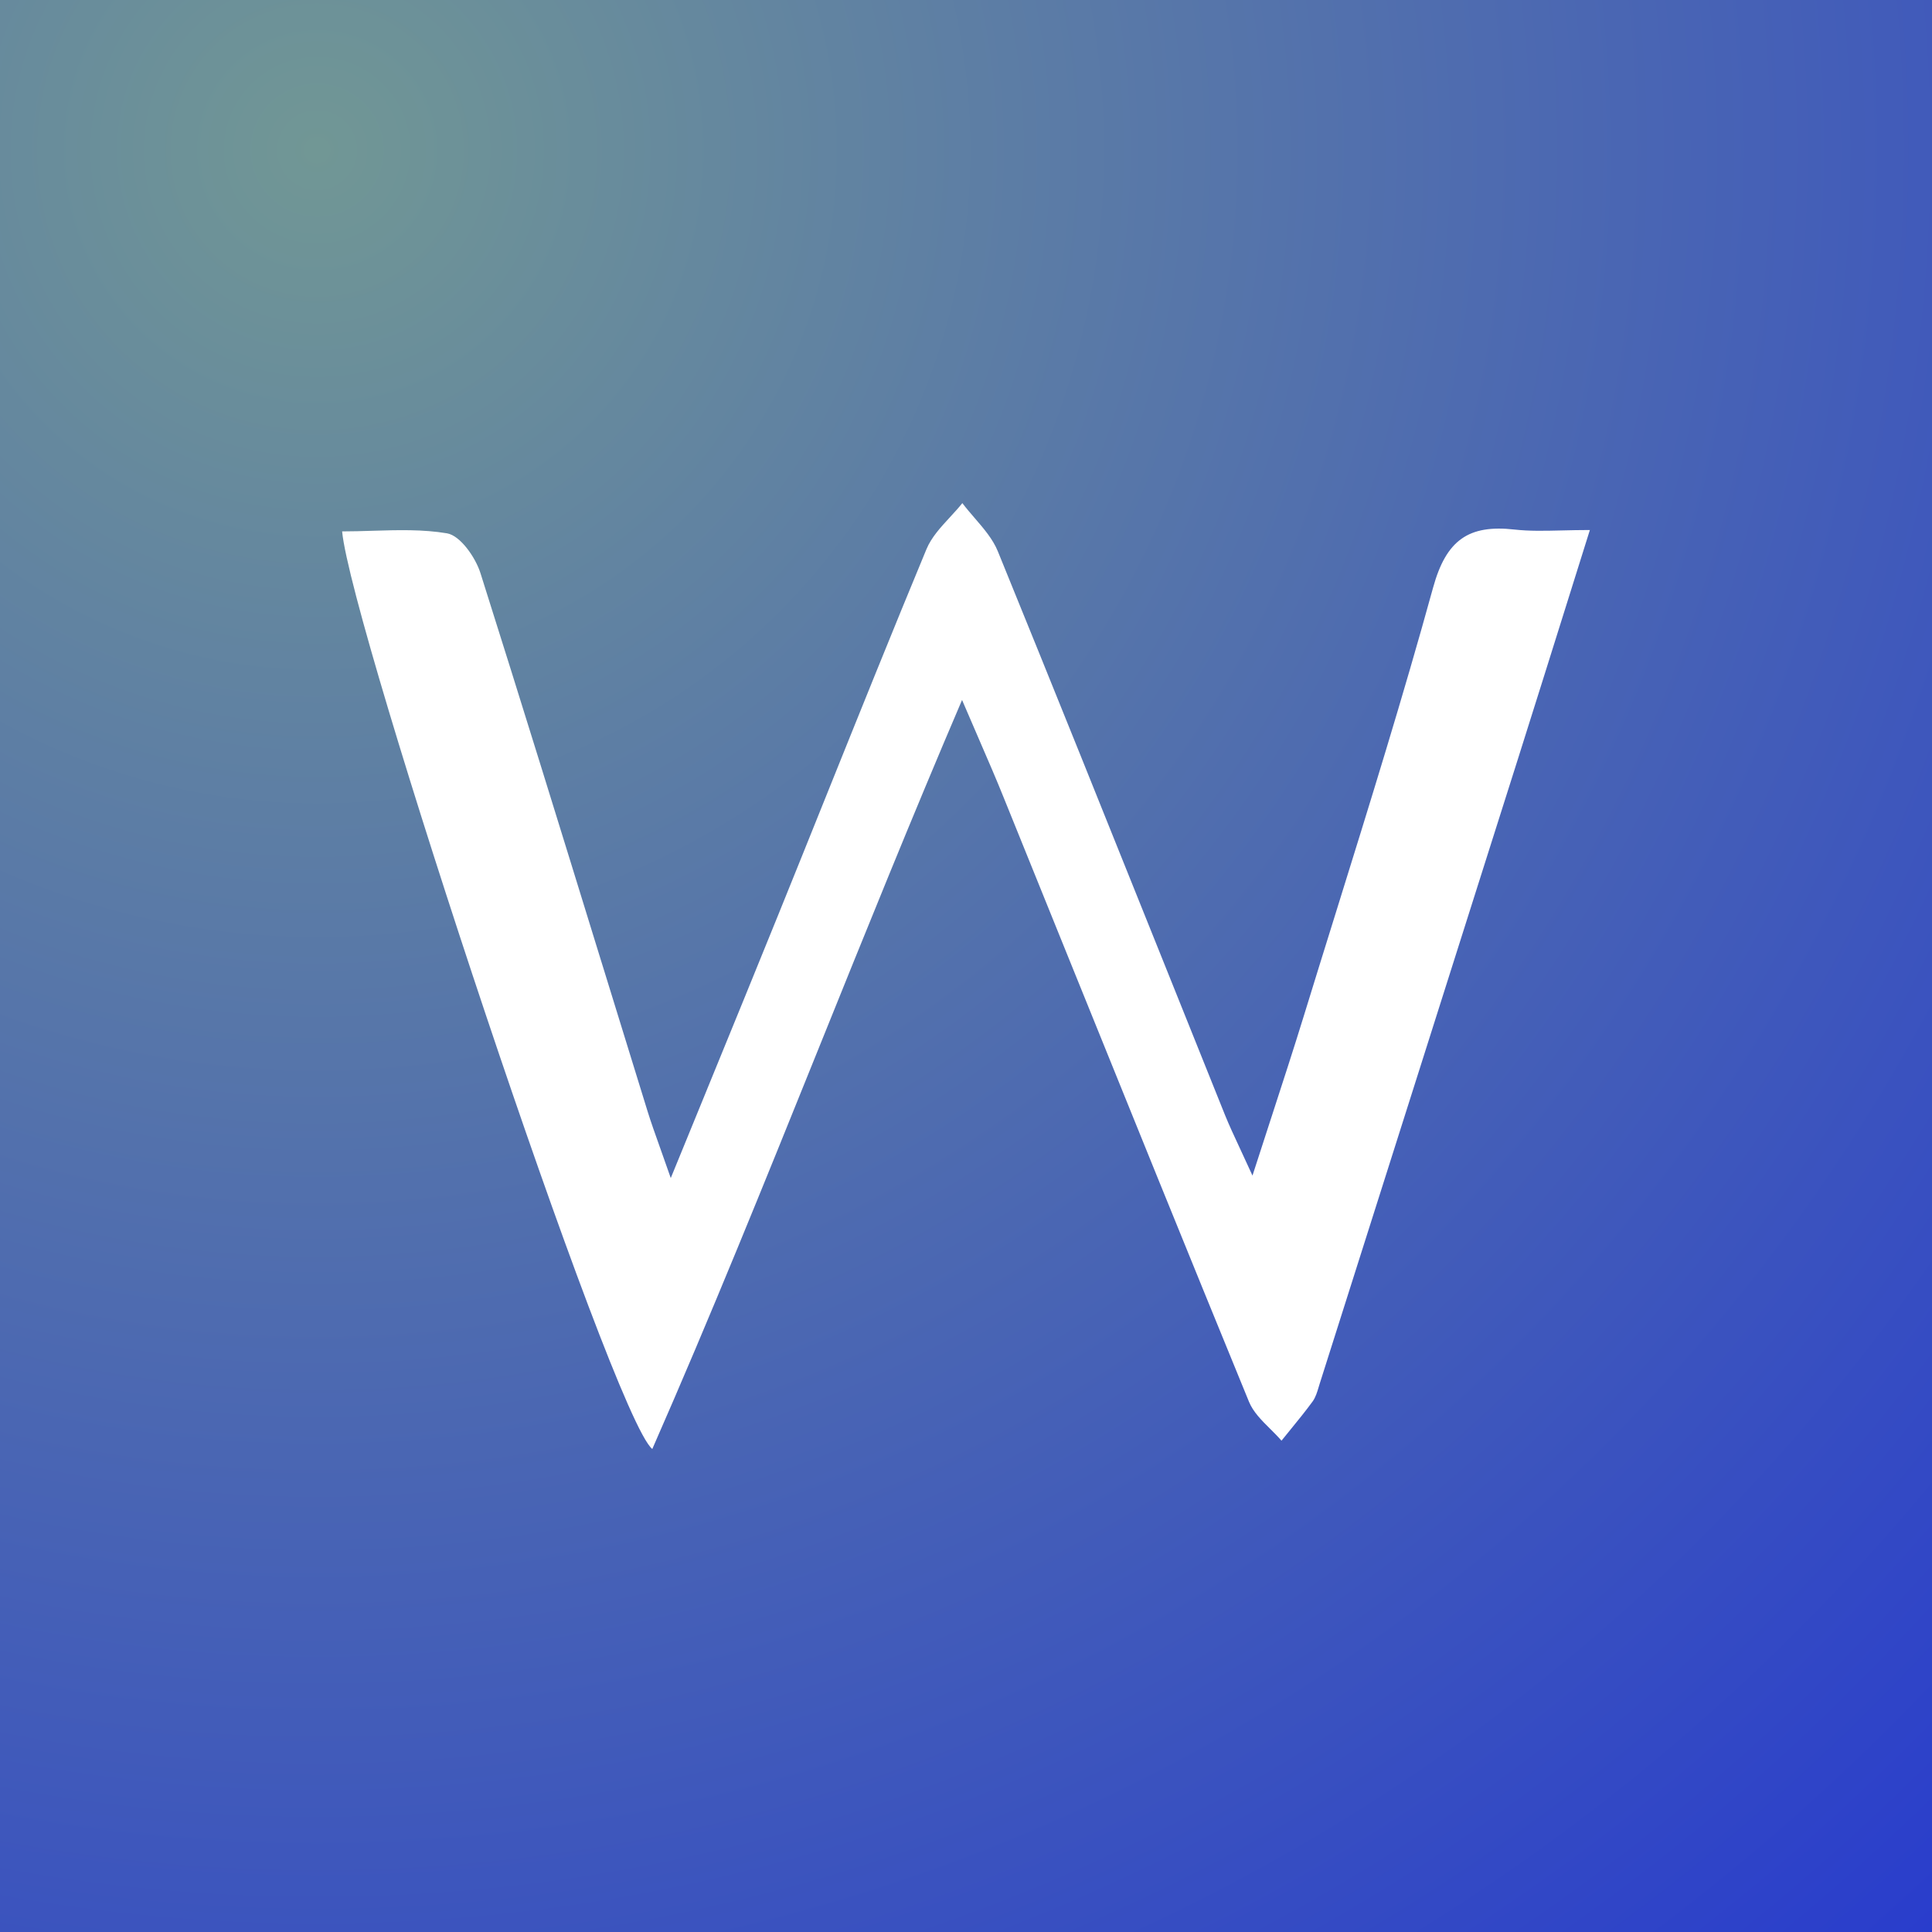 <svg width="96" height="96" viewBox="0 0 96 96" fill="none" xmlns="http://www.w3.org/2000/svg">
<rect width="96" height="96" fill="white"/>
<rect width="96" height="96" fill="url(#paint0_radial_789_1135)"/>
<path d="M47.804 34.781C45.305 40.621 42.989 46.364 40.699 52.041L40.696 52.049C37.985 58.772 35.31 65.404 32.412 72C30.436 70.415 17.442 31.175 17 26.405C17.503 26.405 18.007 26.39 18.509 26.374L18.509 26.374C19.763 26.336 21.008 26.298 22.213 26.501C22.87 26.612 23.624 27.691 23.873 28.476C25.911 34.91 27.901 41.362 29.89 47.813L29.893 47.82C30.653 50.287 31.414 52.753 32.177 55.218C32.347 55.766 32.541 56.307 32.795 57.022L32.799 57.032C32.951 57.459 33.126 57.948 33.33 58.537C33.947 57.027 34.536 55.587 35.107 54.195L35.159 54.066L35.164 54.054C36.402 51.03 37.549 48.228 38.685 45.422C39.484 43.451 40.277 41.478 41.07 39.505C42.71 35.428 44.349 31.35 46.035 27.289C46.281 26.699 46.742 26.198 47.205 25.698L47.207 25.695C47.418 25.466 47.629 25.237 47.819 25C48.008 25.251 48.217 25.493 48.426 25.735L48.429 25.739C48.883 26.265 49.337 26.79 49.584 27.4C52.338 34.154 55.055 40.921 57.771 47.688L57.795 47.748C58.819 50.301 59.844 52.854 60.87 55.406C61.078 55.919 61.312 56.421 61.62 57.083L61.624 57.091C61.801 57.47 62.001 57.9 62.235 58.415C62.556 57.419 62.859 56.486 63.149 55.596L63.156 55.576C63.749 53.753 64.285 52.106 64.796 50.448C65.316 48.756 65.843 47.064 66.37 45.373C68.043 39.999 69.716 34.624 71.208 29.203C71.861 26.83 72.976 26.056 75.256 26.313C75.993 26.395 76.74 26.378 77.611 26.357L77.618 26.357C78.044 26.347 78.501 26.336 79 26.336C78.703 27.282 78.413 28.207 78.128 29.116L78.053 29.357L78.045 29.381C77.144 32.257 76.292 34.972 75.433 37.686C72.153 48.037 68.867 58.388 65.58 68.739C65.562 68.794 65.546 68.85 65.529 68.906C65.453 69.163 65.374 69.427 65.226 69.634C64.877 70.113 64.501 70.573 64.126 71.033L64.122 71.038C63.973 71.221 63.824 71.403 63.677 71.587C63.504 71.386 63.31 71.194 63.117 71.001L63.114 70.999L63.113 70.998C62.692 70.58 62.27 70.161 62.062 69.654C59.015 62.225 56.003 54.781 52.991 47.337C51.957 44.781 50.923 42.224 49.888 39.669C49.518 38.746 49.123 37.835 48.639 36.718L48.635 36.708L48.612 36.655C48.368 36.092 48.101 35.476 47.804 34.781Z" fill="white"/>
<defs>
<radialGradient id="paint0_radial_789_1135" cx="0" cy="0" r="1" gradientUnits="userSpaceOnUse" gradientTransform="translate(15.5 7.5) rotate(49.149) scale(136.83)">
<stop stop-color="#719795"/>
<stop offset="1" stop-color="#1F30D4"/>
</radialGradient>
</defs>
</svg>
